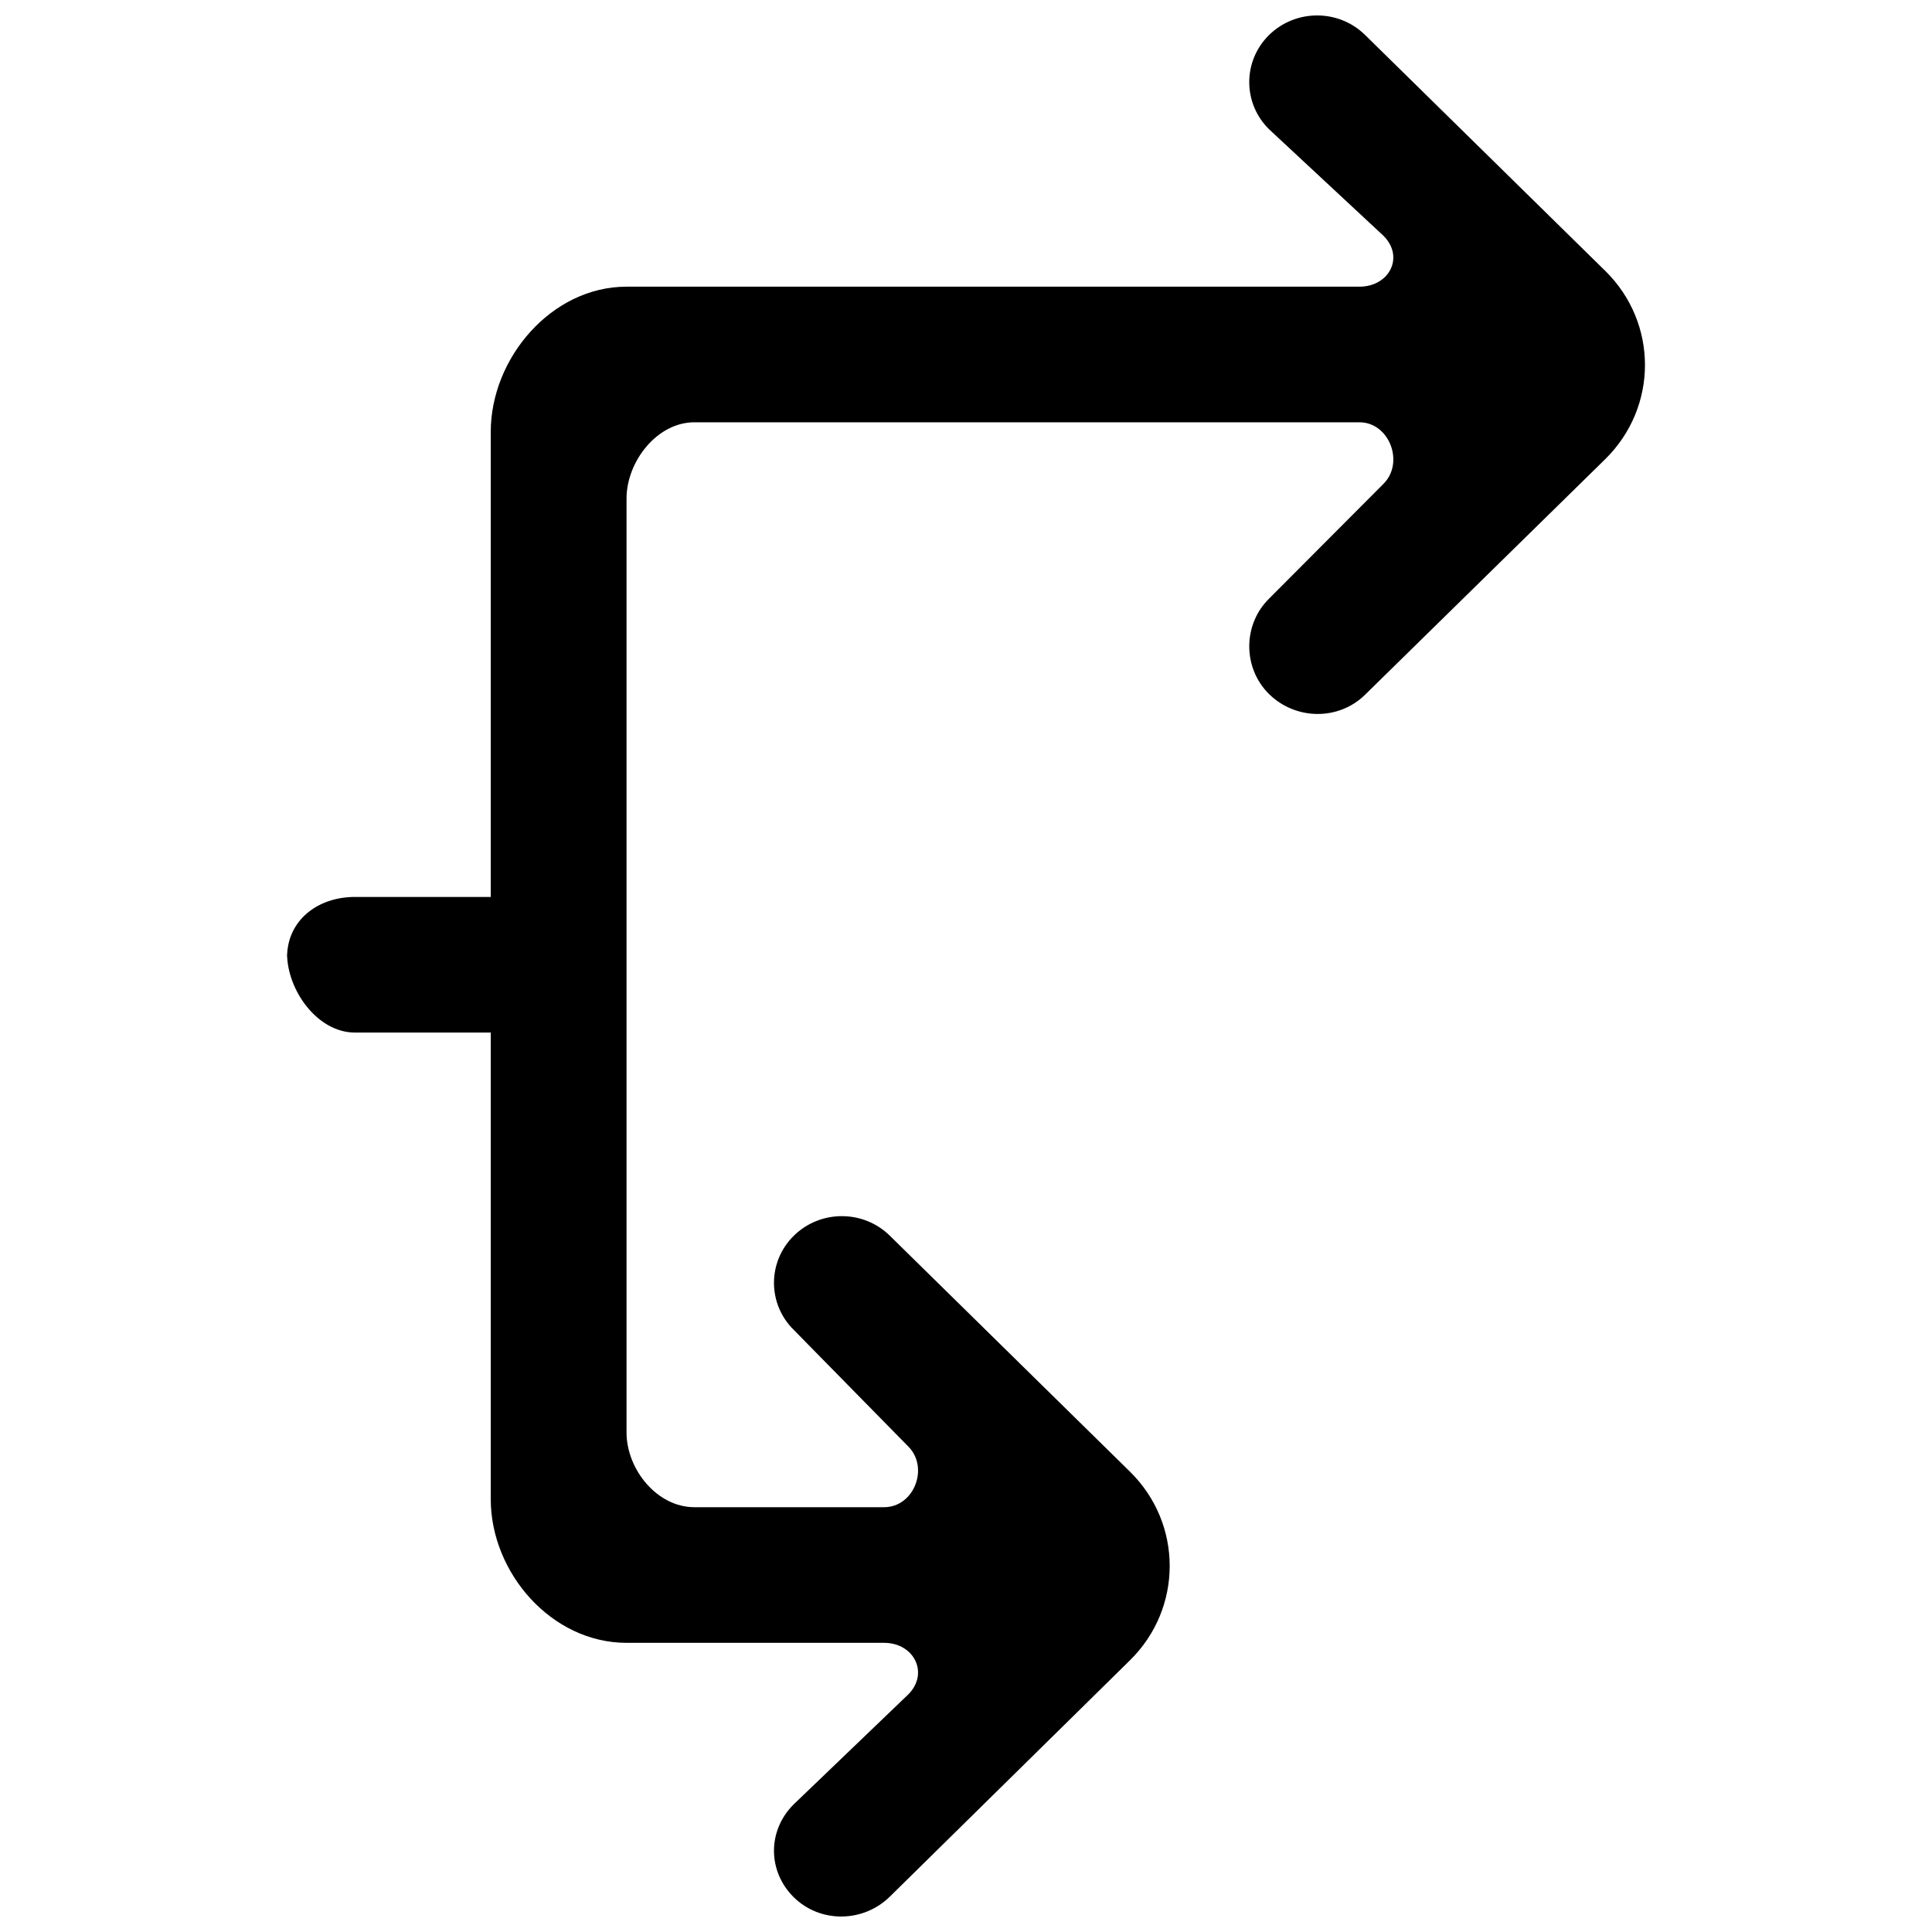 <?xml version="1.0" encoding="UTF-8"?>
<!-- Uploaded to: SVG Repo, www.svgrepo.com, Generator: SVG Repo Mixer Tools -->
<svg width="800px" height="800px" version="1.1" viewBox="144 144 512 512" xmlns="http://www.w3.org/2000/svg">
 <defs>
  <clipPath id="a">
   <path d="m220 148.09h360v503.81h-360z"/>
  </clipPath>
 </defs>
 <g clip-path="url(#a)">
  <path d="m569.39 215.77c-9.121-8.969-54.484-53.535-63.625-62.5-7.016-6.902-18.406-6.902-25.441 0-7.016 6.898-7.016 18.094 0 24.996l30.266 28.176c5.668 5.57 1.652 13.531-6.352 13.531h-194.2c-19.883 0-35.984 18.941-35.984 38.477v123.25h-35.988c-9.949 0-17.992 6.254-17.992 16.012v-1.059c0 9.758 8.043 20.988 17.992 20.988h35.988v123.65c0 19.516 16.102 38.078 35.984 38.078h68.25c8.008 0 12.02 8.16 6.352 13.73l-30.266 29.039c-7.016 6.918-7.016 17.754 0 24.672 7.035 6.902 18.426 6.723 25.441-0.18 2.016-1.977 65.641-64.602 63.625-62.625 14.055-13.801 14.055-36.211 0-50.012l-63.625-62.516c-7.016-6.902-18.406-6.918-25.441 0-7.016 6.898-7.016 18.094 0 24.977l30.266 30.82c5.668 5.551 1.656 16.152-6.352 16.152h-50.254c-9.953 0-17.996-10.062-17.996-19.82v-247.48c0-9.773 8.043-20.215 17.996-20.215h176.21c8.004 0 12.02 10.781 6.352 16.352l-30.266 30.371c-7.016 6.898-7.016 18.402 0 25.32 7.035 6.898 18.426 7.062 25.441 0.145l63.625-62.41c14.051-13.82 14.051-36.121 0-49.922" fill-rule="evenodd"/>
 </g>
</svg>